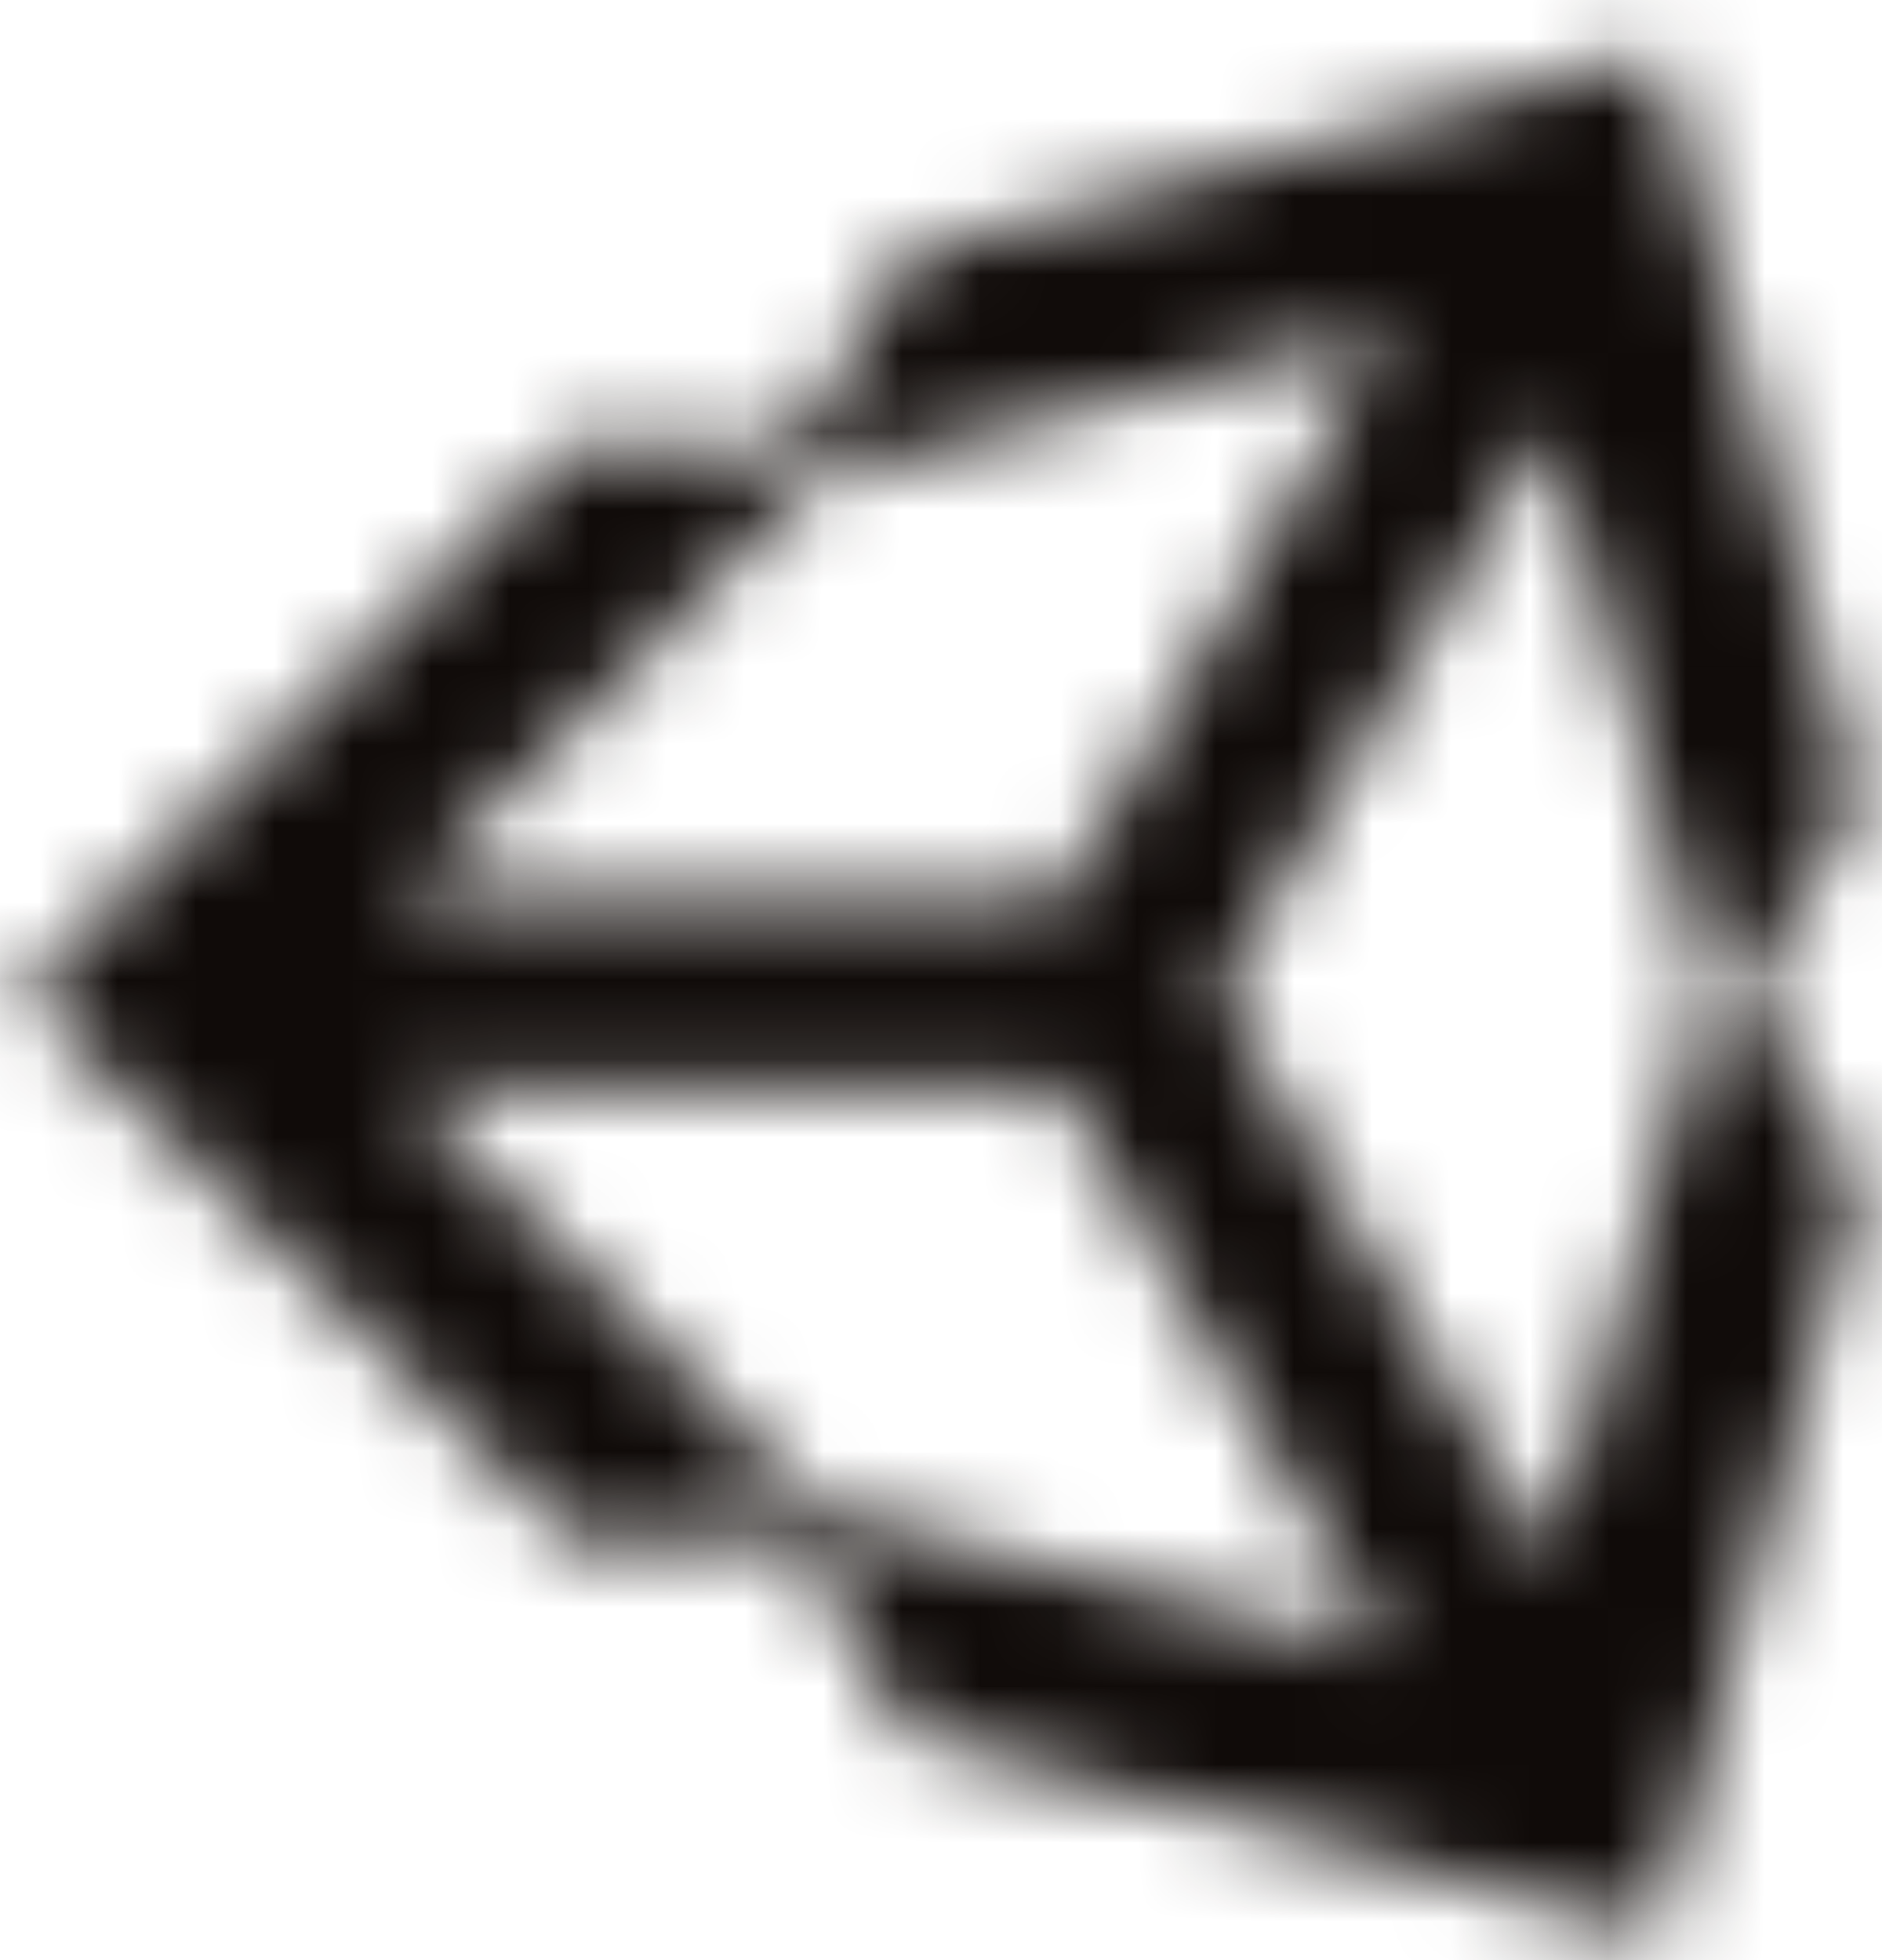 <svg width="24" height="25" viewBox="0 0 24 25" fill="none" xmlns="http://www.w3.org/2000/svg">
<mask id="mask0_1039_3040" style="mask-type:alpha" maskUnits="userSpaceOnUse" x="0" y="0" width="24" height="25">
<path d="M15.559 12.667L19.759 5.415L21.789 12.667L19.759 19.918L15.559 12.667ZM13.512 13.845L17.713 21.096L10.397 19.222L5.112 13.845H13.512ZM17.712 4.236L13.512 11.489H5.112L10.397 6.111L17.712 4.236ZM23.708 10.199L21.145 0.667L11.582 3.221L10.166 5.71L7.293 5.69L0.293 12.668L7.293 19.645L10.165 19.623L11.583 22.112L21.145 24.667L23.708 15.136L22.253 12.667L23.708 10.199Z" fill="#222C37"/>
</mask>
<g mask="url(#mask0_1039_3040)">
<rect x="-4.286" y="-3.619" width="32.571" height="32.571" fill="#100B09"/>
</g>
</svg>
